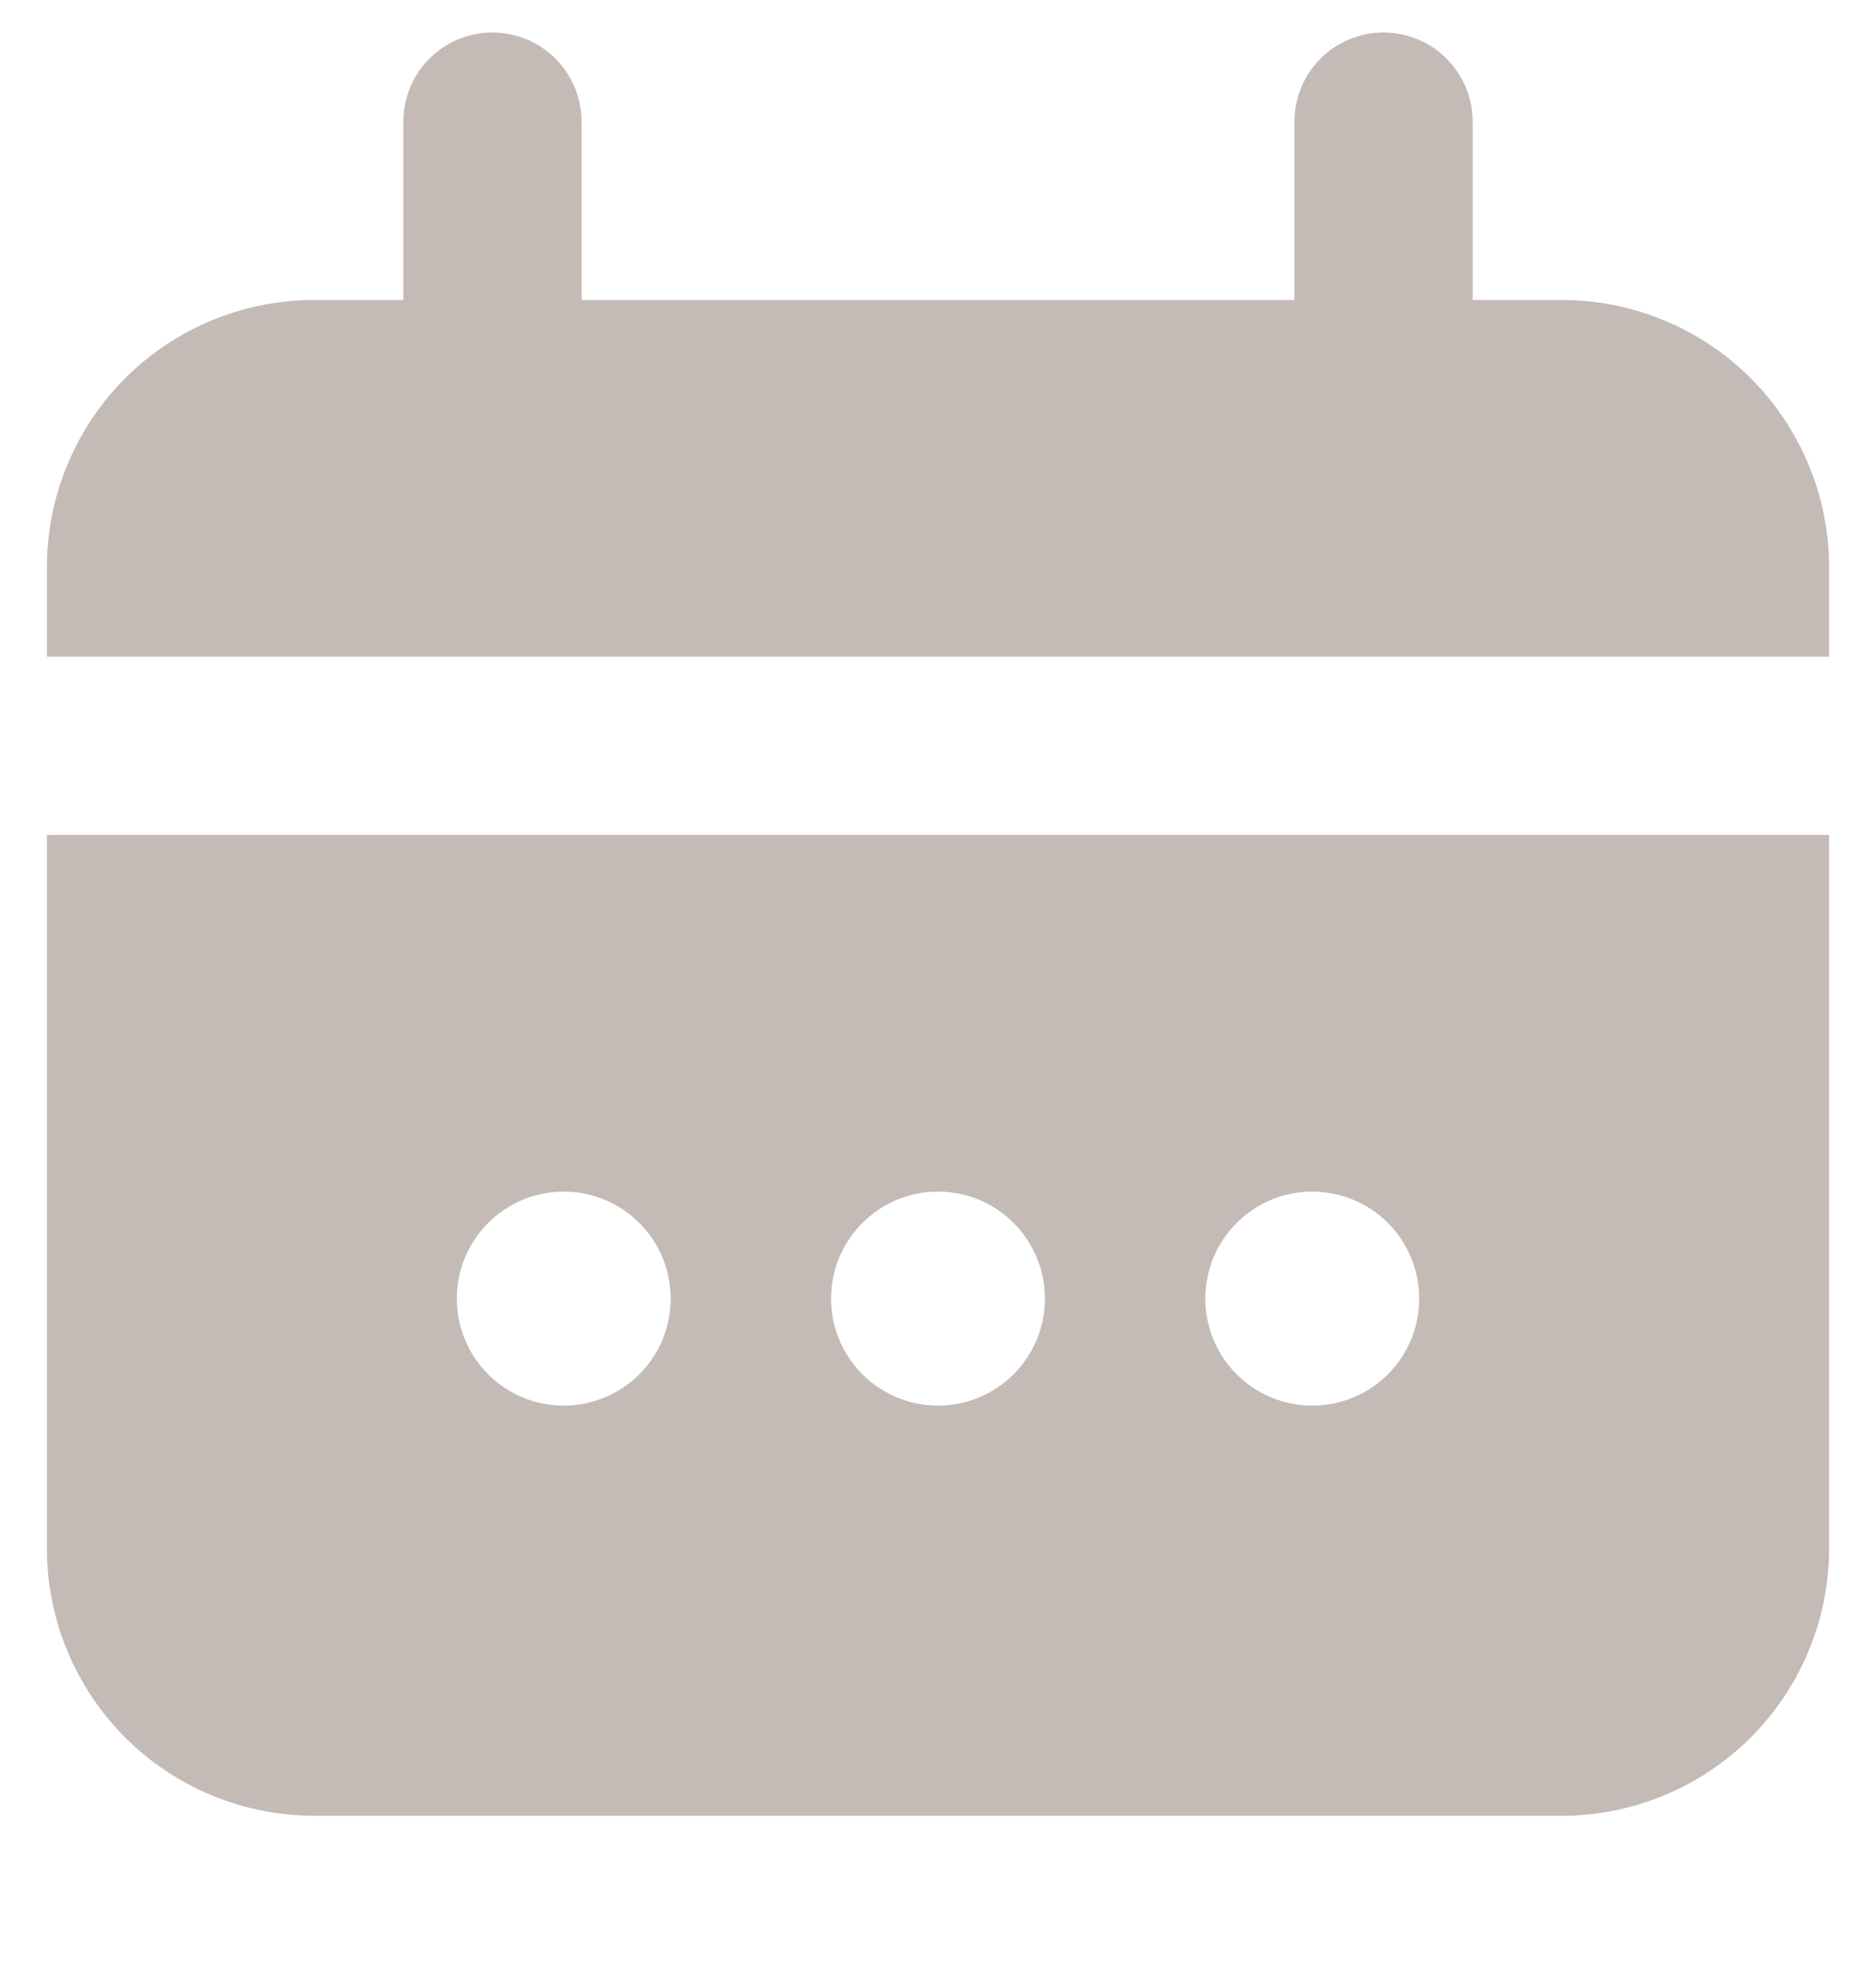 <svg width="20" height="21" viewBox="0 0 20 21" fill="none" xmlns="http://www.w3.org/2000/svg">
<g clip-path="url(#clip0_1842_41873)">
<path d="M16.649 3.196H15.7V1.296C15.7 1.044 15.599 0.802 15.421 0.624C15.243 0.446 15.002 0.346 14.749 0.346C14.498 0.346 14.256 0.446 14.078 0.624C13.9 0.802 13.8 1.044 13.8 1.296V3.196H6.2V1.296C6.2 1.044 6.099 0.802 5.921 0.624C5.743 0.446 5.501 0.346 5.25 0.346C4.998 0.346 4.756 0.446 4.578 0.624C4.4 0.802 4.3 1.044 4.3 1.296V3.196H3.35C2.594 3.196 1.869 3.496 1.334 4.03C0.8 4.565 0.5 5.29 0.5 6.046V6.996H19.5V6.046C19.5 5.29 19.199 4.565 18.665 4.03C18.13 3.496 17.405 3.196 16.649 3.196Z" fill="#C4BBB6"/>
<path fill-rule="evenodd" clip-rule="evenodd" d="M1.334 18.512C0.8 17.977 0.5 17.252 0.5 16.497V8.896H19.5V16.497C19.5 17.252 19.199 17.977 18.665 18.512C18.13 19.046 17.405 19.346 16.649 19.346H3.35C2.594 19.346 1.869 19.046 1.334 18.512ZM6.01 14.976C6.639 14.976 7.15 14.466 7.15 13.836C7.15 13.207 6.639 12.696 6.01 12.696C5.38 12.696 4.87 13.207 4.87 13.836C4.87 14.466 5.38 14.976 6.01 14.976ZM11.14 13.836C11.14 14.466 10.629 14.976 10 14.976C9.37 14.976 8.86 14.466 8.86 13.836C8.86 13.207 9.37 12.696 10 12.696C10.629 12.696 11.14 13.207 11.14 13.836ZM13.99 14.976C14.62 14.976 15.13 14.466 15.13 13.836C15.13 13.207 14.62 12.696 13.99 12.696C13.36 12.696 12.85 13.207 12.85 13.836C12.85 14.466 13.36 14.976 13.99 14.976Z" fill="#C4BBB6"/>
</g>
<defs>
<clipPath id="clip0_1842_41873">
<rect width="20" height="20" fill="white" transform="translate(0 0.346)"/>
</clipPath>
</defs>
</svg>
